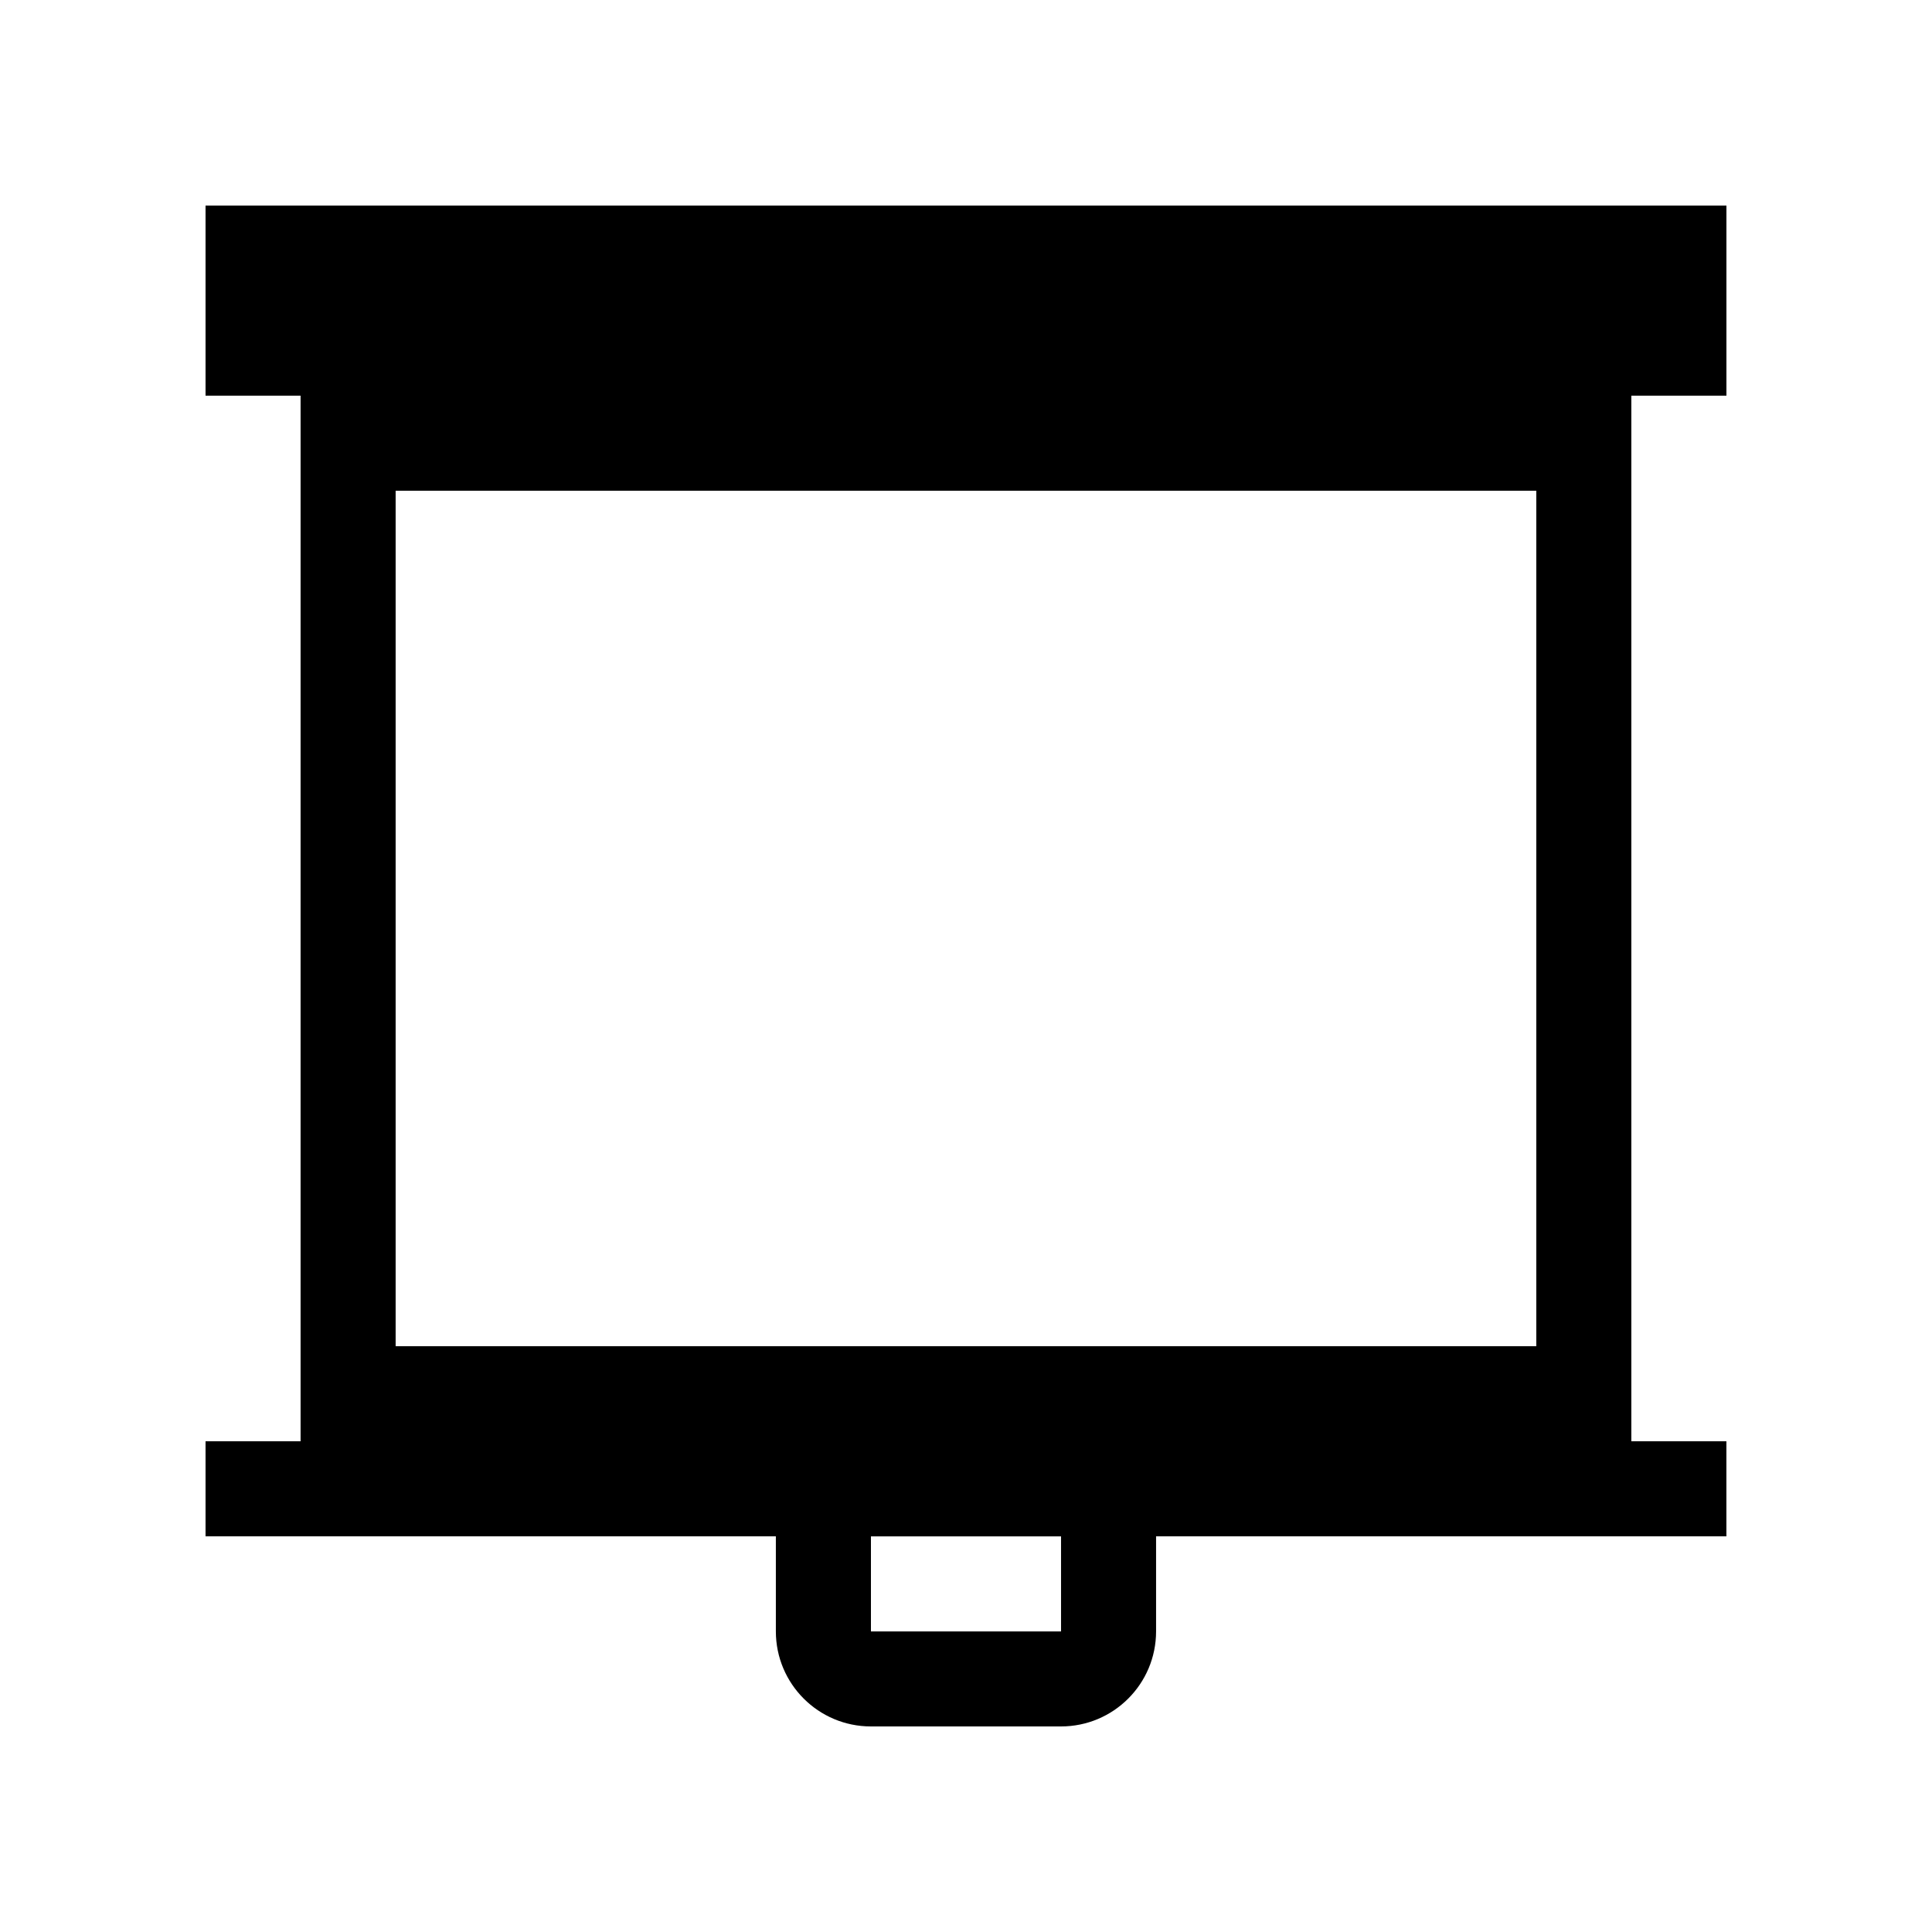 <?xml version="1.0" encoding="UTF-8"?>
<!-- Uploaded to: SVG Repo, www.svgrepo.com, Generator: SVG Repo Mixer Tools -->
<svg fill="#000000" width="800px" height="800px" version="1.1" viewBox="144 144 512 512" xmlns="http://www.w3.org/2000/svg">
 <path d="m601.52 248.86v-50.379h-403.05v50.379h25.188v277.09h-25.188v25.191h151.14v25.191c0 13.91 11.281 25.191 25.191 25.191h50.379c13.91 0 25.191-11.281 25.191-25.191v-25.191h151.14v-25.191h-25.191v-277.09zm-50.383 25.191v226.71h-302.29v-226.71zm-125.95 302.29h-50.379v-25.191h50.379z"/>
</svg>